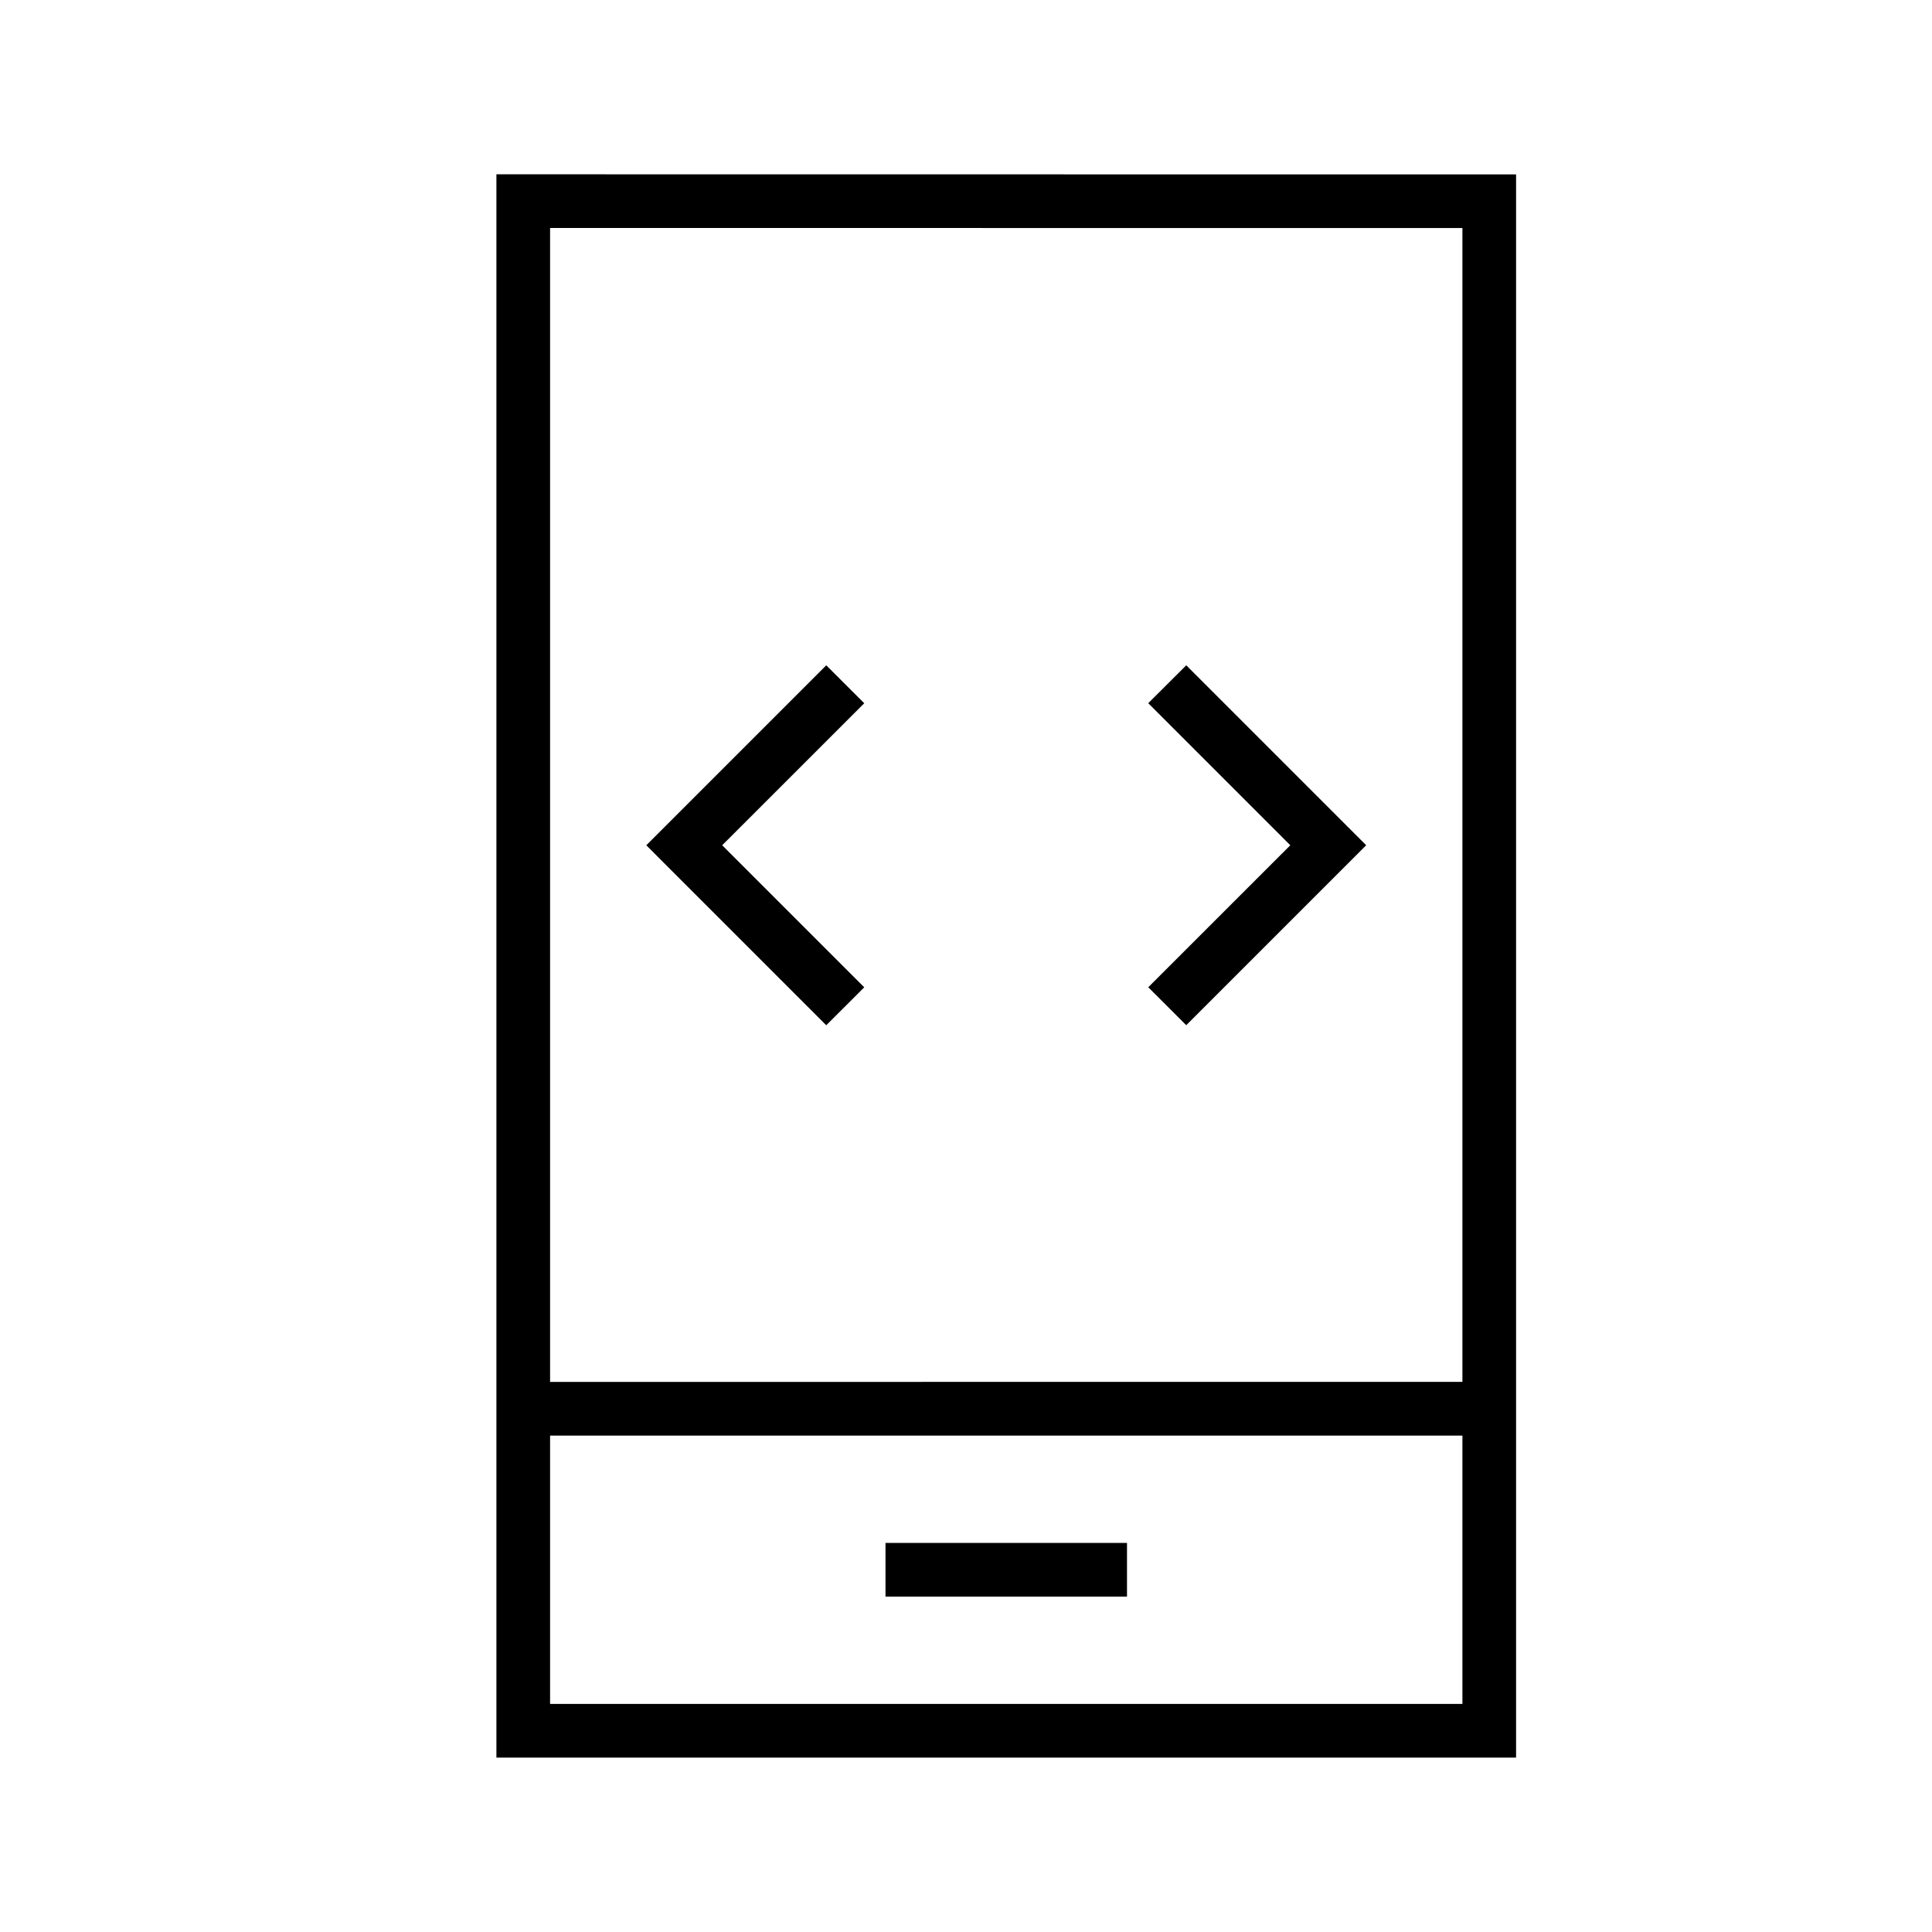 <svg xmlns="http://www.w3.org/2000/svg" width="36" height="36" fill="none" viewBox="0 0 36 36"><path fill="#000" fill-rule="evenodd" d="M9.75 3.248h-.5V32.75h19V3.25h-.5zm.5 22.502V4.248l17 .001v21.5zm0 1v5h17v-5zm10.75 3h-4.5v-1H21zm-8.604-14.353 3-3 .708.707-2.647 2.646 2.647 2.647-.708.707-3-3-.353-.354zm12.708 0-3-3-.708.706 2.647 2.647-2.647 2.646.708.707 3-3 .353-.353z" clip-rule="evenodd"/></svg>